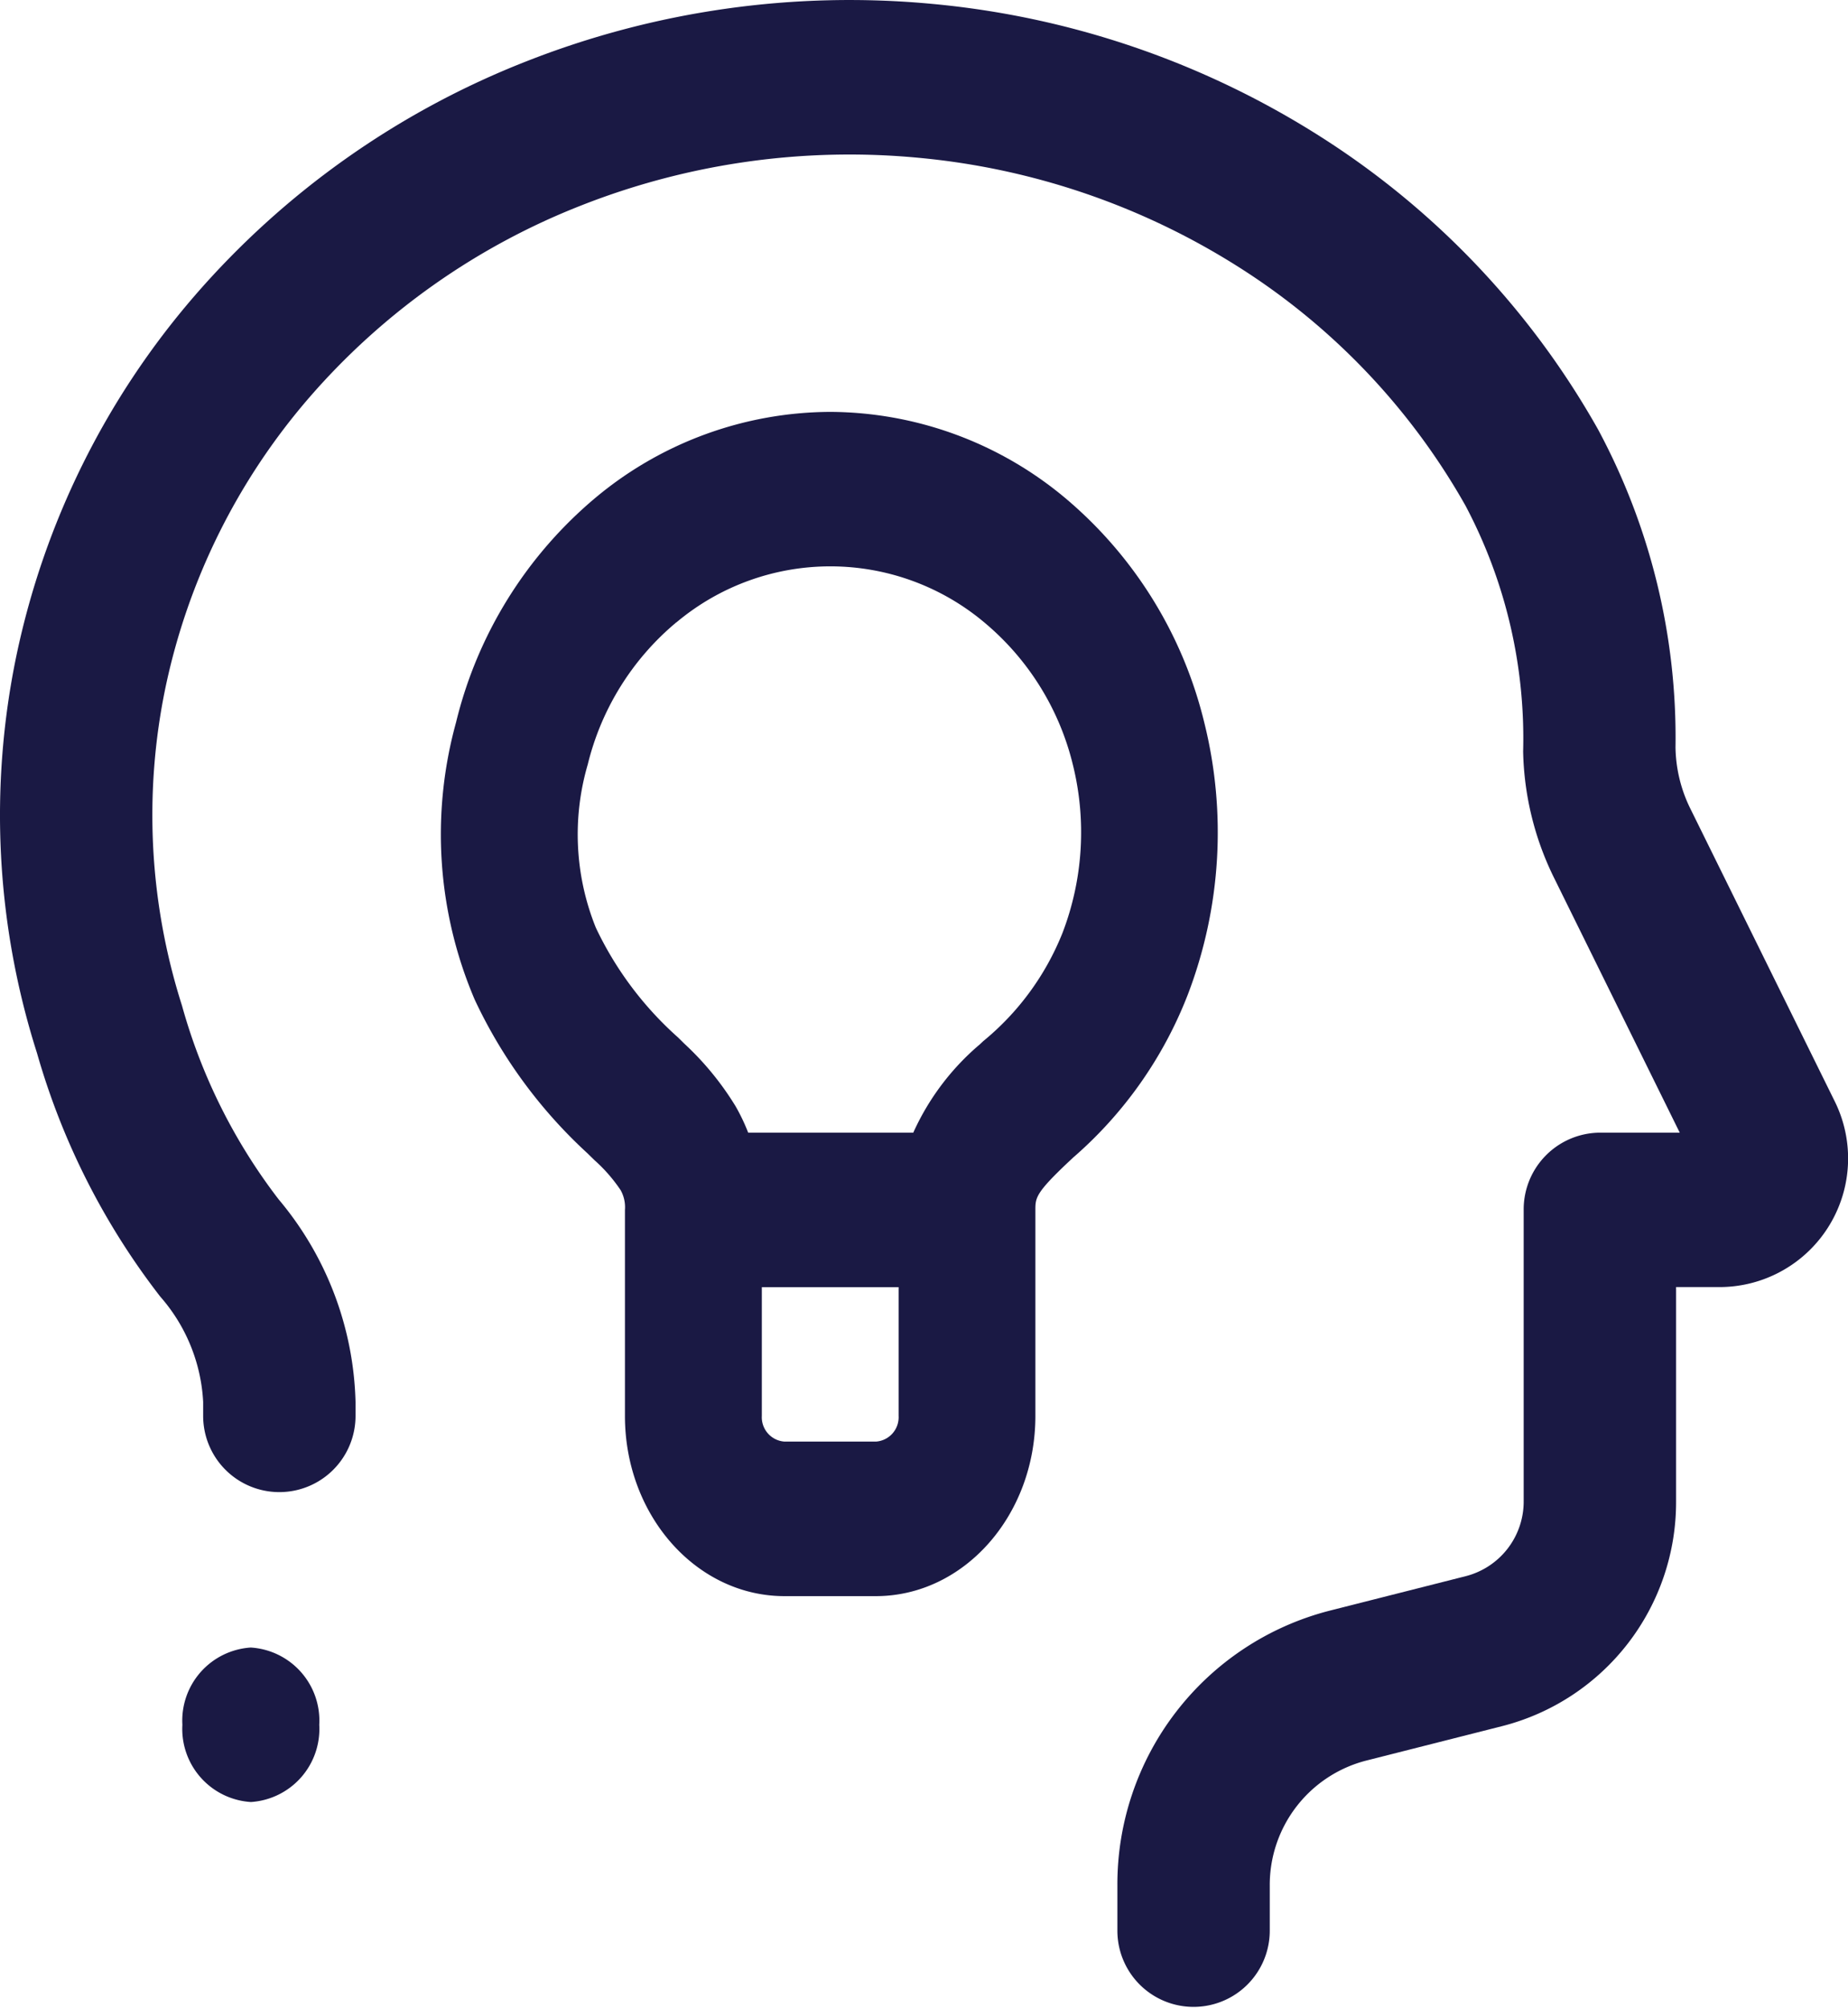 <svg id="Insights" xmlns="http://www.w3.org/2000/svg" width="70.878" height="77" viewBox="0 0 70.878 77">
  <path id="Path_11927" data-name="Path 11927" d="M38.472,8.3a28.079,28.079,0,0,0-12.928,1.828A26.681,26.681,0,0,0,15.107,17.5,24.775,24.775,0,0,0,9.6,28.6a24.04,24.04,0,0,0,.63,12.213,21.718,21.718,0,0,0,3.708,7.431,12.554,12.554,0,0,1,2.948,7.766v.537a2.922,2.922,0,1,1-5.844,0v-.537a6.637,6.637,0,0,0-1.647-4.04,27.59,27.59,0,0,1-4.727-9.34,30.041,30.041,0,0,1-.785-15.255A30.728,30.728,0,0,1,10.7,13.61a32.525,32.525,0,0,1,12.719-9A33.851,33.851,0,0,1,39.011,2.4,33.484,33.484,0,0,1,53.869,7.473,31.765,31.765,0,0,1,64.535,18.706a24.955,24.955,0,0,1,2.977,12.2,5.488,5.488,0,0,0,.537,2.287l5.56,11.27a4.933,4.933,0,0,1-4.356,7.143H67.534v8.209a8.864,8.864,0,0,1-6.64,8.62l-5.255,1.332a4.924,4.924,0,0,0-3.689,4.789v1.731a2.922,2.922,0,1,1-5.844,0V74.557a10.832,10.832,0,0,1,8.115-10.535l5.255-1.332a2.954,2.954,0,0,0,2.213-2.873V48.647a2.942,2.942,0,0,1,2.922-2.962h3.064l-4.855-9.841a11.47,11.47,0,0,1-1.152-4.777,19.053,19.053,0,0,0-2.216-9.436,25.874,25.874,0,0,0-8.7-9.144A27.69,27.69,0,0,0,38.472,8.3Z" transform="translate(-3.25 -2.25)" fill="#1a1944"/>
  <path id="Path_11928" data-name="Path 11928" d="M10.5,21.212a2.808,2.808,0,0,1-2.623,2.962A2.808,2.808,0,0,1,5.25,21.212,2.808,2.808,0,0,1,7.873,18.25,2.808,2.808,0,0,1,10.5,21.212Z" transform="translate(1.745 44.929)" fill="#1a1944"/>
  <path id="Path_11929" data-name="Path 11929" d="M22.153,6.25a14.126,14.126,0,0,0-9,3.29A16.243,16.243,0,0,0,7.8,18.165a16.121,16.121,0,0,0,.719,10.626,18.823,18.823,0,0,0,4.323,5.89l.264.259a6.056,6.056,0,0,1,1.009,1.155,1.343,1.343,0,0,1,.165.758v7.9c0,3.816,2.74,6.91,6.121,6.91h3.5c3.38,0,6.121-3.094,6.121-6.91v-7.9c0-.467.009-.655,1.3-1.869l.147-.138a15.846,15.846,0,0,0,4.4-6.253A17.408,17.408,0,0,0,36.5,18.165a16.246,16.246,0,0,0-5.35-8.625A14.127,14.127,0,0,0,22.153,6.25Zm-5.9,8.073a9.184,9.184,0,0,1,11.809,0,10.266,10.266,0,0,1,3.395,5.447,10.772,10.772,0,0,1-.395,6.46,10.3,10.3,0,0,1-3.044,4.154l-.124.117a9.624,9.624,0,0,0-2.556,3.39H19.007a7.4,7.4,0,0,0-.486-1.018,11.263,11.263,0,0,0-1.958-2.391l-.242-.239a13.171,13.171,0,0,1-3.157-4.213,9.551,9.551,0,0,1-.31-6.261A10.268,10.268,0,0,1,16.248,14.323ZM19.53,44.75V39.814h5.246V44.75a.936.936,0,0,1-.874.987H20.4A.936.936,0,0,1,19.53,44.75Z" transform="translate(9.689 9.545)" fill="#1a1944" fill-rule="evenodd"/>
</svg>
